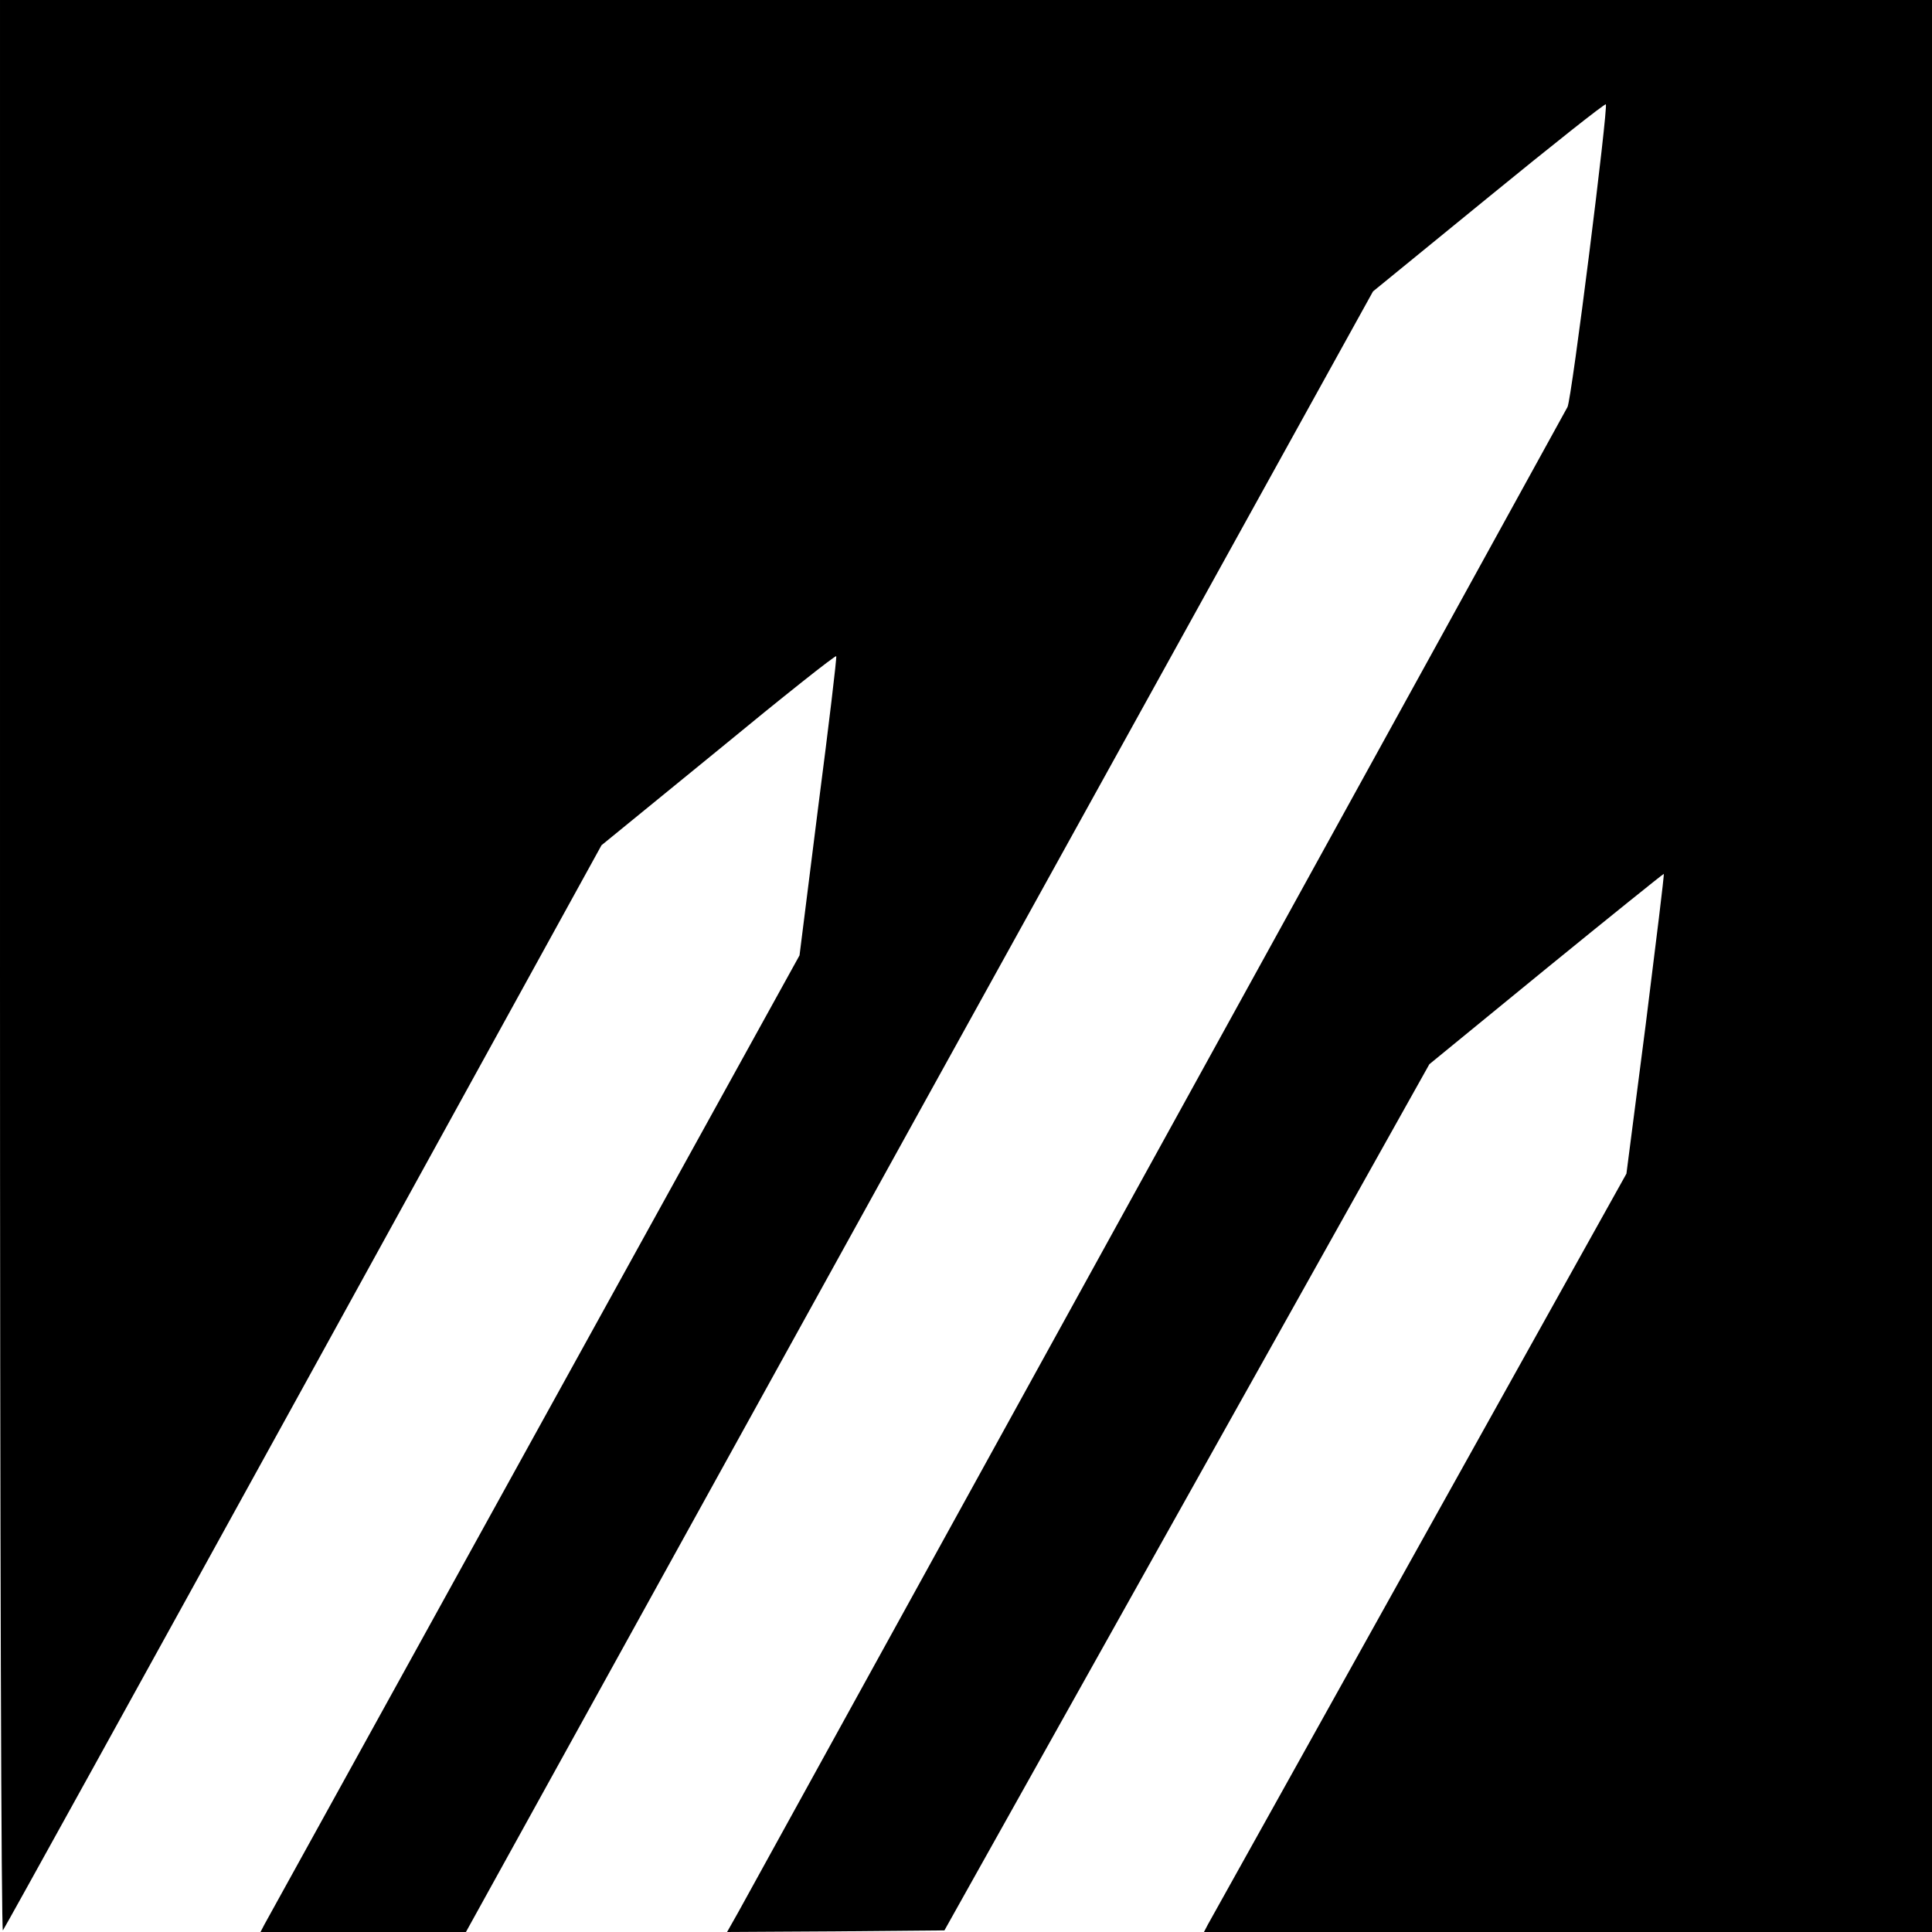 <?xml version="1.0" standalone="no"?>
<!DOCTYPE svg PUBLIC "-//W3C//DTD SVG 20010904//EN"
 "http://www.w3.org/TR/2001/REC-SVG-20010904/DTD/svg10.dtd">
<svg version="1.0" xmlns="http://www.w3.org/2000/svg"
 width="600pt" height="600pt" viewBox="0 0 600 600"
 preserveAspectRatio="xMidYMid meet">
<g transform="translate(0,600) scale(0.1,-0.1)"
fill="#000000" stroke="none">
<path d="M0 2998 c0 -1810 4 -2998 9 -2993 5 6 425 766 934 1690 l925 1680
364 297 c199 164 364 295 365 290 2 -4 -23 -214 -56 -468 l-58 -461 -825
-1494 c-454 -822 -830 -1504 -837 -1516 l-12 -23 319 0 319 0 1408 2548 1409
2547 359 293 c197 161 361 291 364 288 8 -8 -106 -916 -119 -940 -10 -20
-2503 -4543 -2575 -4674 l-35 -62 338 2 337 3 753 1345 753 1345 363 297 c200
163 364 295 365 294 2 -1 -24 -211 -56 -467 l-60 -464 -644 -1155 c-354 -635
-649 -1165 -656 -1177 l-12 -23 1131 0 1130 0 0 3000 0 3000 -3000 0 -3000 0
0 -3002z"/>
</g>
</svg>
